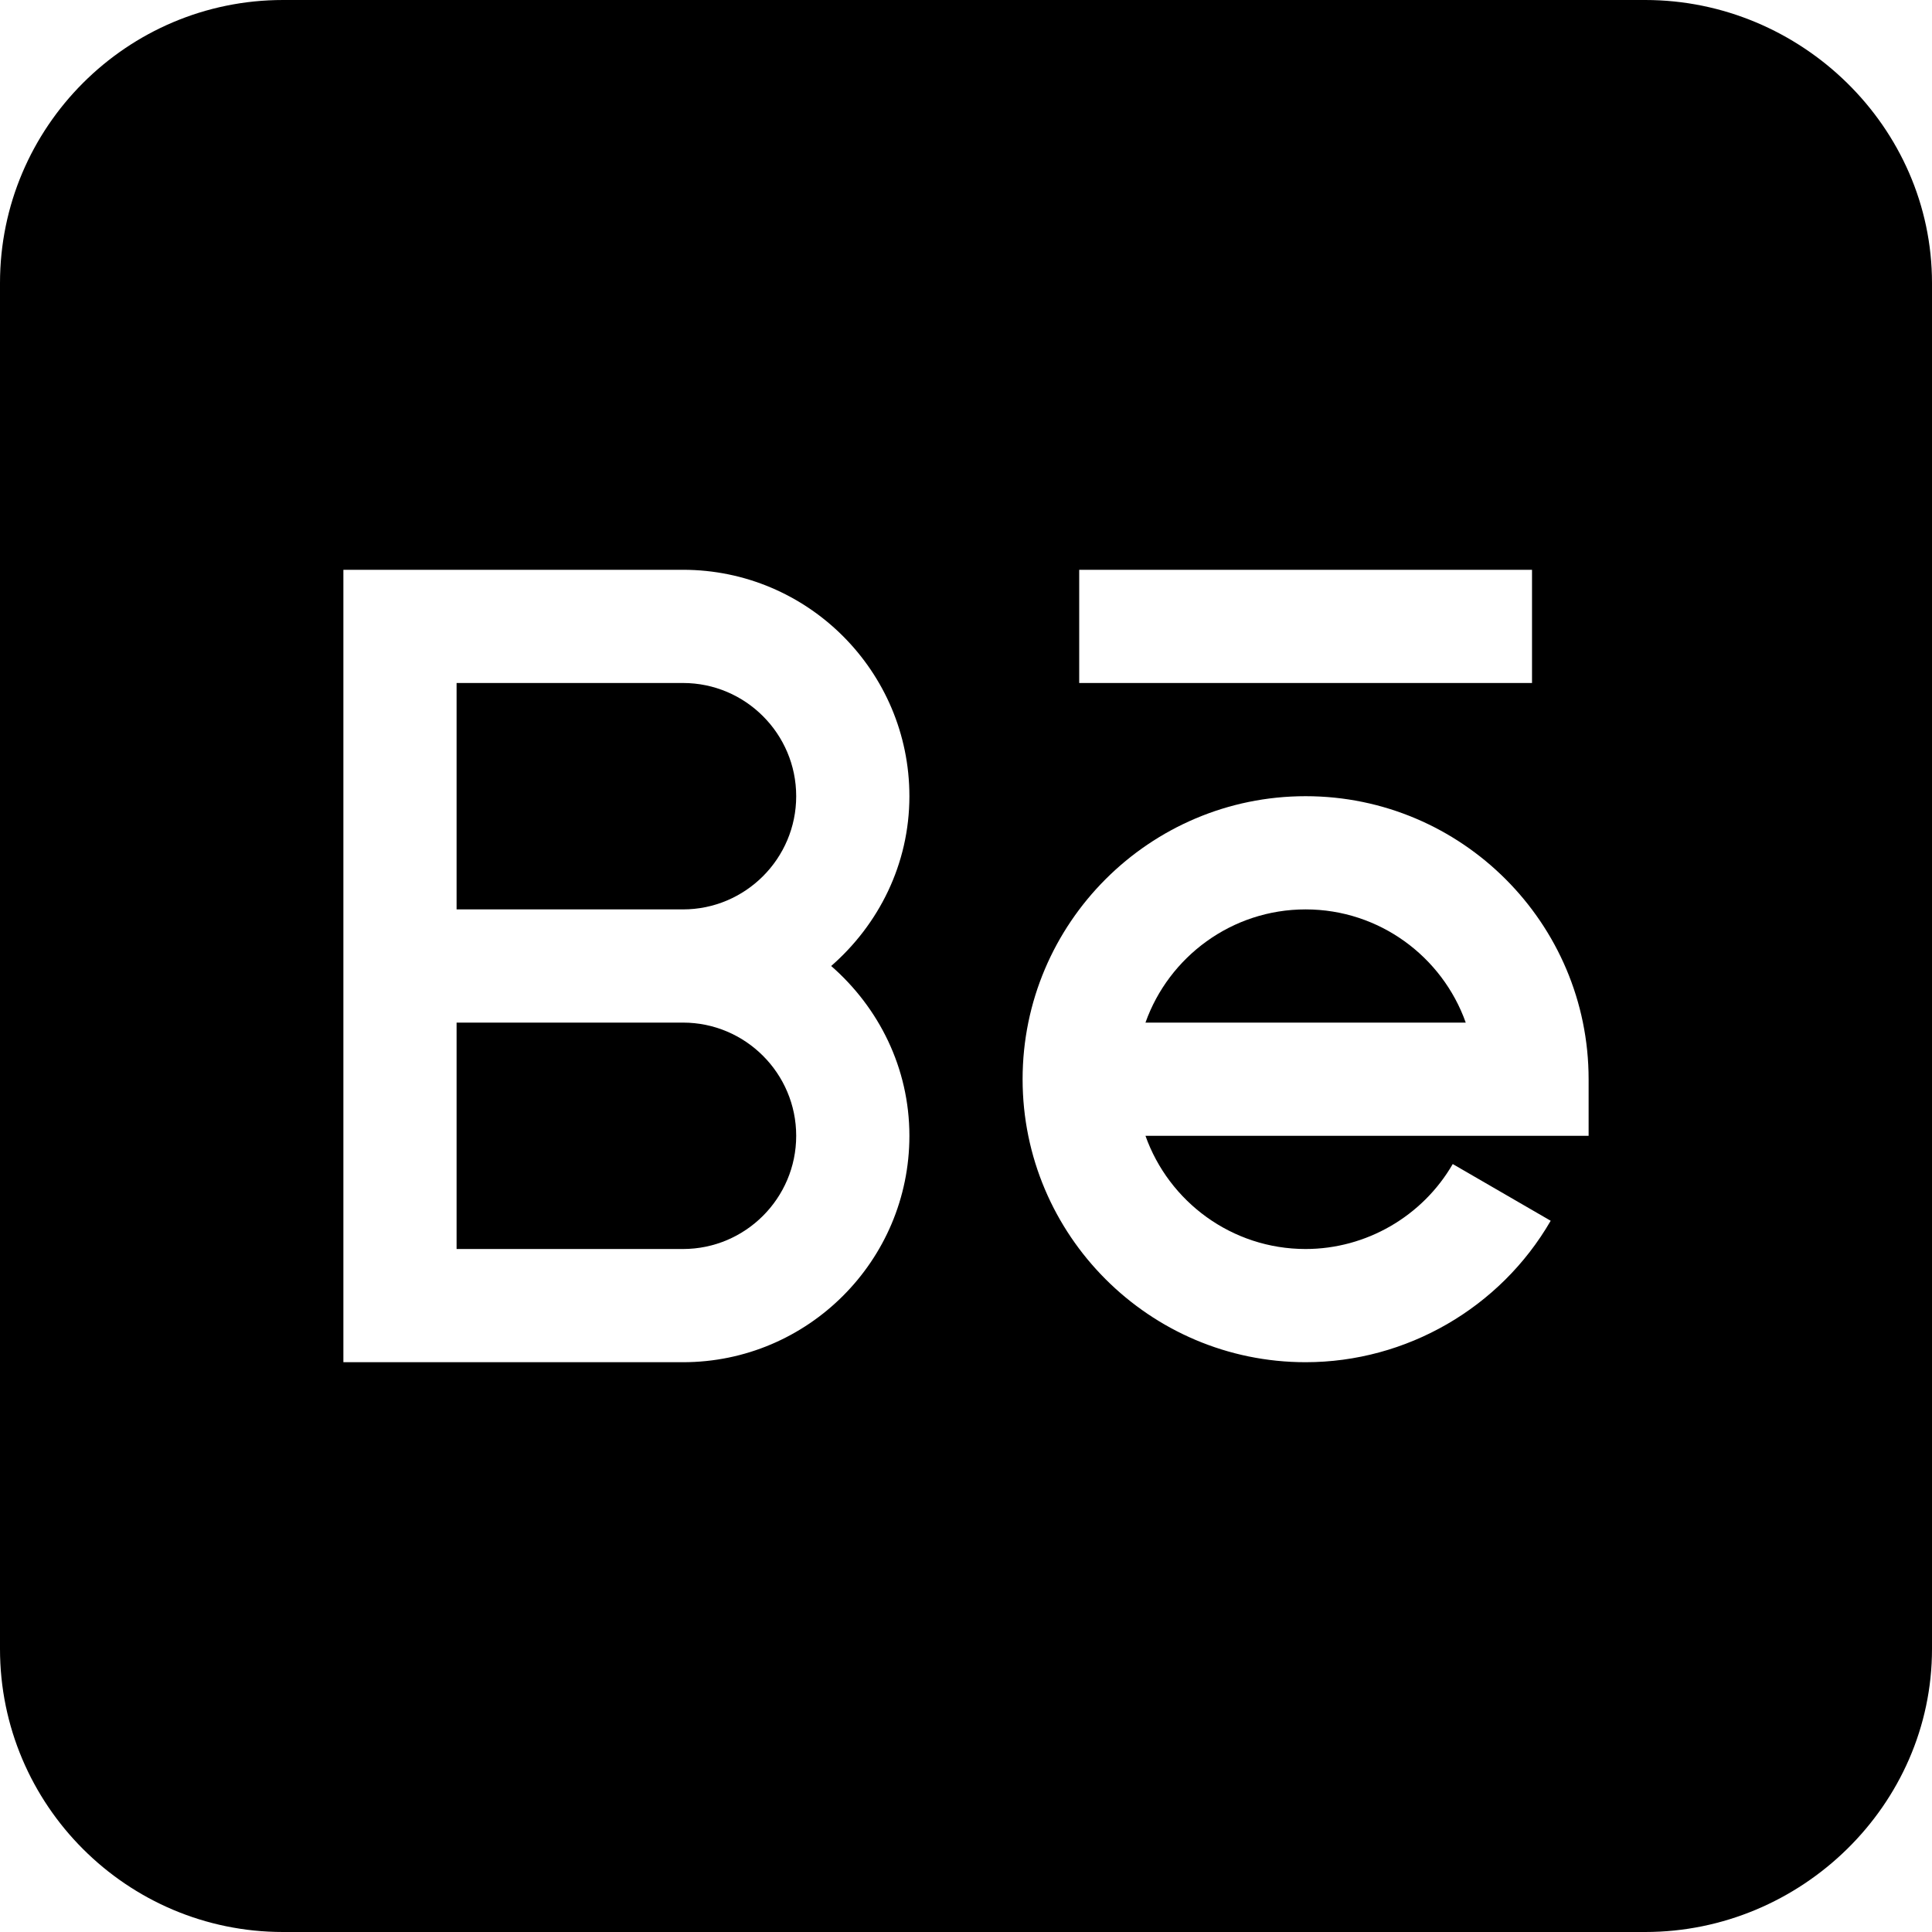 <svg viewBox="0 0 512 512" xmlns="http://www.w3.org/2000/svg"><path d="m181 181h-60v60h60c16.539 0 30-13.461 30-30s-13.461-30-30-30zm0 0"/><path d="m181 271h-60v60h60c16.539 0 30-13.461 30-30s-13.461-30-30-30zm0 0"/><path d="m346 241c-19.555 0-36.238 12.539-42.438 30h84.875c-6.199-17.461-22.883-30-42.438-30zm0 0"/><path d="m436 0h-361c-41.352 0-75 33.648-75 75v362c0 41.352 33.648 75 75 75h361c41.352 0 76-33.648 76-75v-362c0-41.352-34.648-75-76-75zm-150 151h120v30h-120zm-45 150c0 33.09-26.91 60-60 60h-90v-210h90c33.09 0 60 26.91 60 60 0 18.008-8.133 33.996-20.73 45 12.598 11.004 20.73 26.992 20.73 45zm180 0h-117.438c6.195 17.461 22.883 30 42.438 30 16.012 0 30.953-8.629 38.992-22.516l25.957 15.031c-13.371 23.113-38.262 37.484-64.949 37.484-41.352 0-75-33.648-75-75s33.648-75 75-75 75 33.648 75 75zm0 0"/></svg>